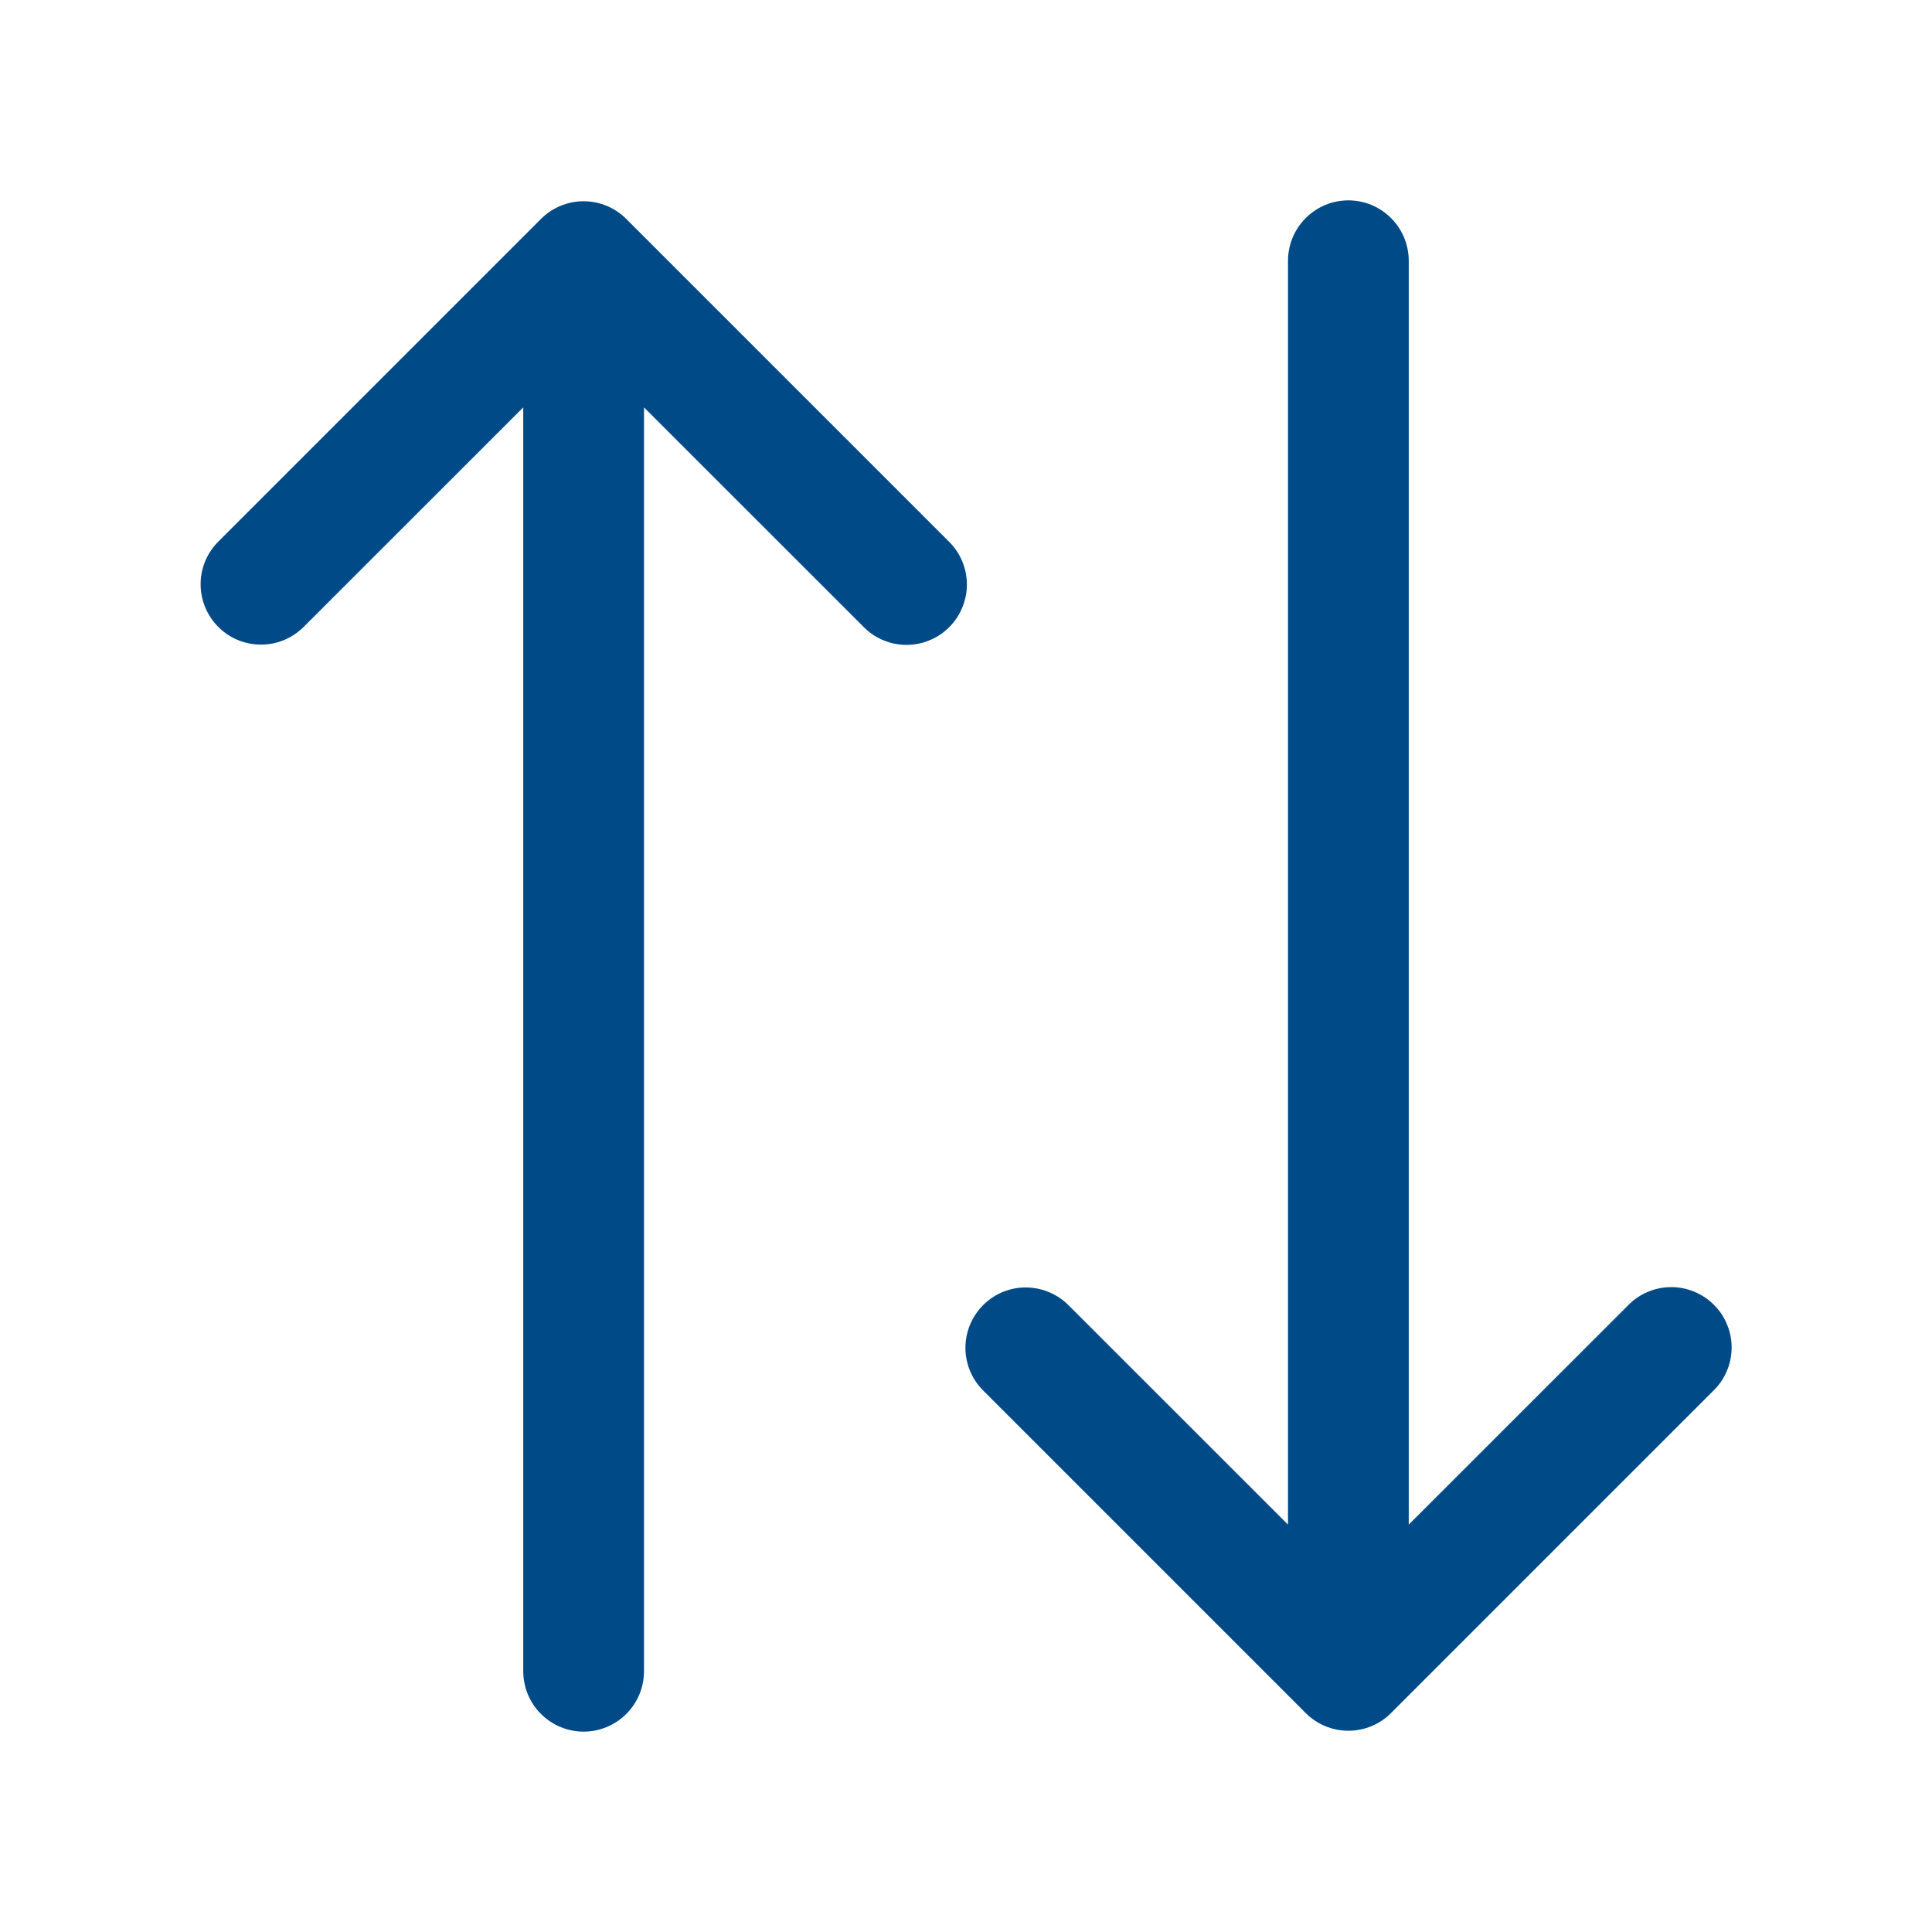 <svg width="24" height="24" viewBox="0 0 24 24" fill="none" xmlns="http://www.w3.org/2000/svg">
<path d="M2.492 7.258C2.492 7.407 2.537 7.553 2.62 7.677C2.704 7.801 2.822 7.897 2.96 7.953C3.099 8.009 3.251 8.022 3.397 7.992C3.543 7.961 3.676 7.887 3.78 7.78L6.5 5.061L6.5 20.75C6.499 20.849 6.517 20.948 6.554 21.04C6.591 21.133 6.646 21.216 6.716 21.287C6.786 21.358 6.869 21.414 6.961 21.453C7.052 21.491 7.151 21.511 7.25 21.511C7.349 21.511 7.448 21.491 7.539 21.453C7.631 21.414 7.714 21.358 7.784 21.287C7.854 21.216 7.909 21.133 7.946 21.04C7.983 20.948 8.001 20.849 8 20.75L8 5.061L10.72 7.78C10.789 7.852 10.872 7.91 10.963 7.949C11.055 7.989 11.153 8.01 11.253 8.011C11.353 8.012 11.452 7.993 11.544 7.955C11.637 7.918 11.721 7.862 11.791 7.791C11.862 7.721 11.918 7.637 11.955 7.544C11.993 7.452 12.012 7.353 12.011 7.253C12.01 7.153 11.989 7.055 11.949 6.963C11.91 6.872 11.852 6.789 11.78 6.72L7.78 2.72C7.64 2.579 7.449 2.5 7.25 2.5C7.051 2.5 6.86 2.579 6.72 2.72L2.72 6.72C2.648 6.79 2.591 6.873 2.551 6.966C2.512 7.058 2.492 7.158 2.492 7.258ZM11.993 16.765C11.999 16.959 12.08 17.144 12.22 17.28L16.22 21.28C16.36 21.421 16.551 21.5 16.75 21.5C16.949 21.5 17.14 21.421 17.28 21.28L21.28 17.28C21.352 17.211 21.41 17.128 21.449 17.037C21.489 16.945 21.51 16.847 21.511 16.747C21.512 16.647 21.493 16.548 21.455 16.456C21.418 16.363 21.362 16.279 21.291 16.209C21.221 16.138 21.137 16.083 21.044 16.045C20.952 16.007 20.853 15.988 20.753 15.989C20.653 15.99 20.555 16.011 20.463 16.051C20.372 16.09 20.289 16.148 20.22 16.22L17.5 18.939L17.5 3.25C17.501 3.151 17.483 3.052 17.446 2.96C17.409 2.868 17.354 2.784 17.284 2.713C17.214 2.642 17.131 2.586 17.04 2.547C16.948 2.509 16.849 2.489 16.75 2.489C16.651 2.489 16.552 2.509 16.46 2.547C16.369 2.586 16.286 2.642 16.216 2.713C16.146 2.784 16.091 2.868 16.054 2.96C16.017 3.052 15.999 3.151 16 3.25L16 18.939L13.28 16.22C13.175 16.112 13.039 16.038 12.891 16.008C12.743 15.978 12.59 15.993 12.45 16.052C12.311 16.111 12.193 16.211 12.112 16.338C12.03 16.465 11.989 16.614 11.993 16.765Z" fill="#004B87"/>
</svg>
